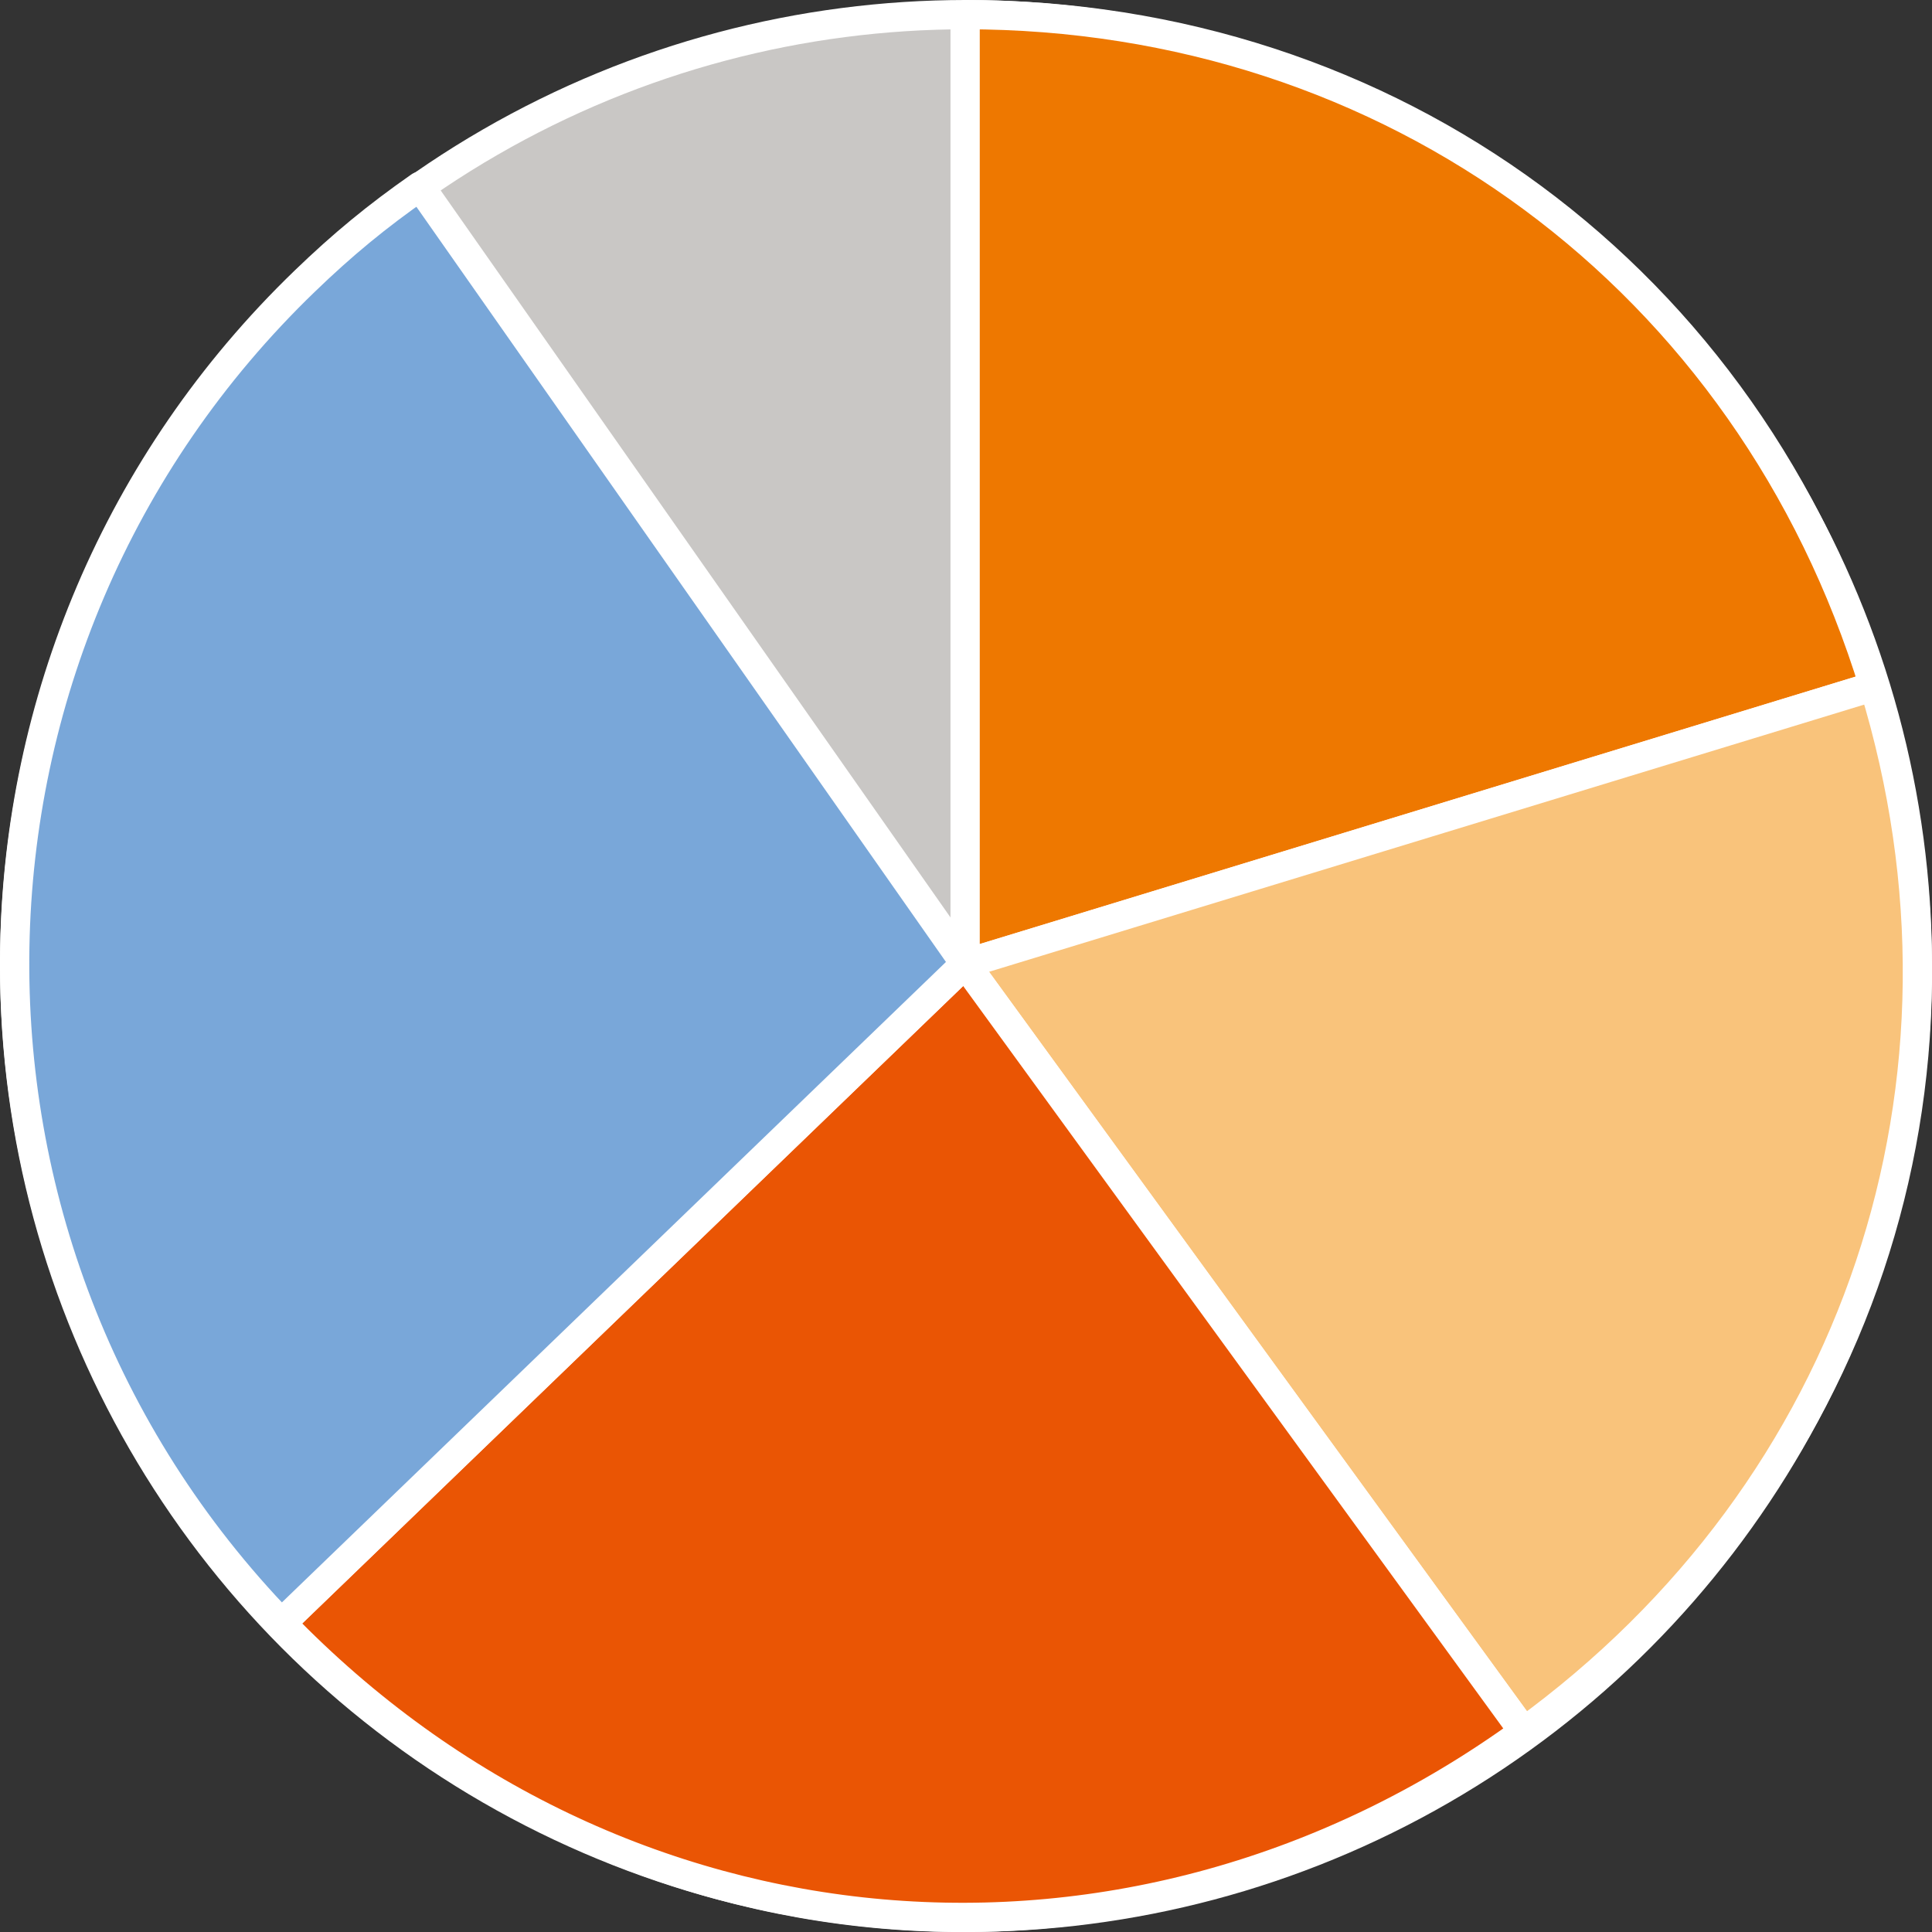 <?xml version="1.0" encoding="UTF-8"?><svg xmlns="http://www.w3.org/2000/svg" viewBox="0 0 132 132"><rect x="0" y="0" width="132" height="132" fill="#333333" stroke="none"/><defs><style>.d{fill:#c9c7c5;}.d,.e,.f,.g,.h{stroke:#fff;stroke-linecap:round;stroke-linejoin:round;stroke-width:2px;}.e{fill:#ea5504;}.f{fill:#79a7d9;}.g{fill:#ee7800;}.h{fill:#f9c37b;}</style></defs><g id="a"/><g id="b"><g id="c"><circle class="d" cx="66" cy="66" r="65"/><g><path class="g" d="M65.94,65.85V1c29.12,0,53.58,18.08,62.1,45.89l-62.1,18.96Z"/><path class="h" d="M65.94,65.85l62.1-18.96c8.26,26.99-1.07,54.84-23.93,71.43l-38.17-52.47Z"/><path class="e" d="M65.94,65.85l38.17,52.47c-26.69,19.37-61.96,16.29-84.88-7.42l46.71-45.05Z"/><path class="f" d="M65.94,65.85L19.23,110.9C-5.69,85.14-4.97,44.08,20.83,19.2c2.58-2.49,4.92-4.42,7.86-6.47l37.25,53.12Z"/></g></g></g></svg>